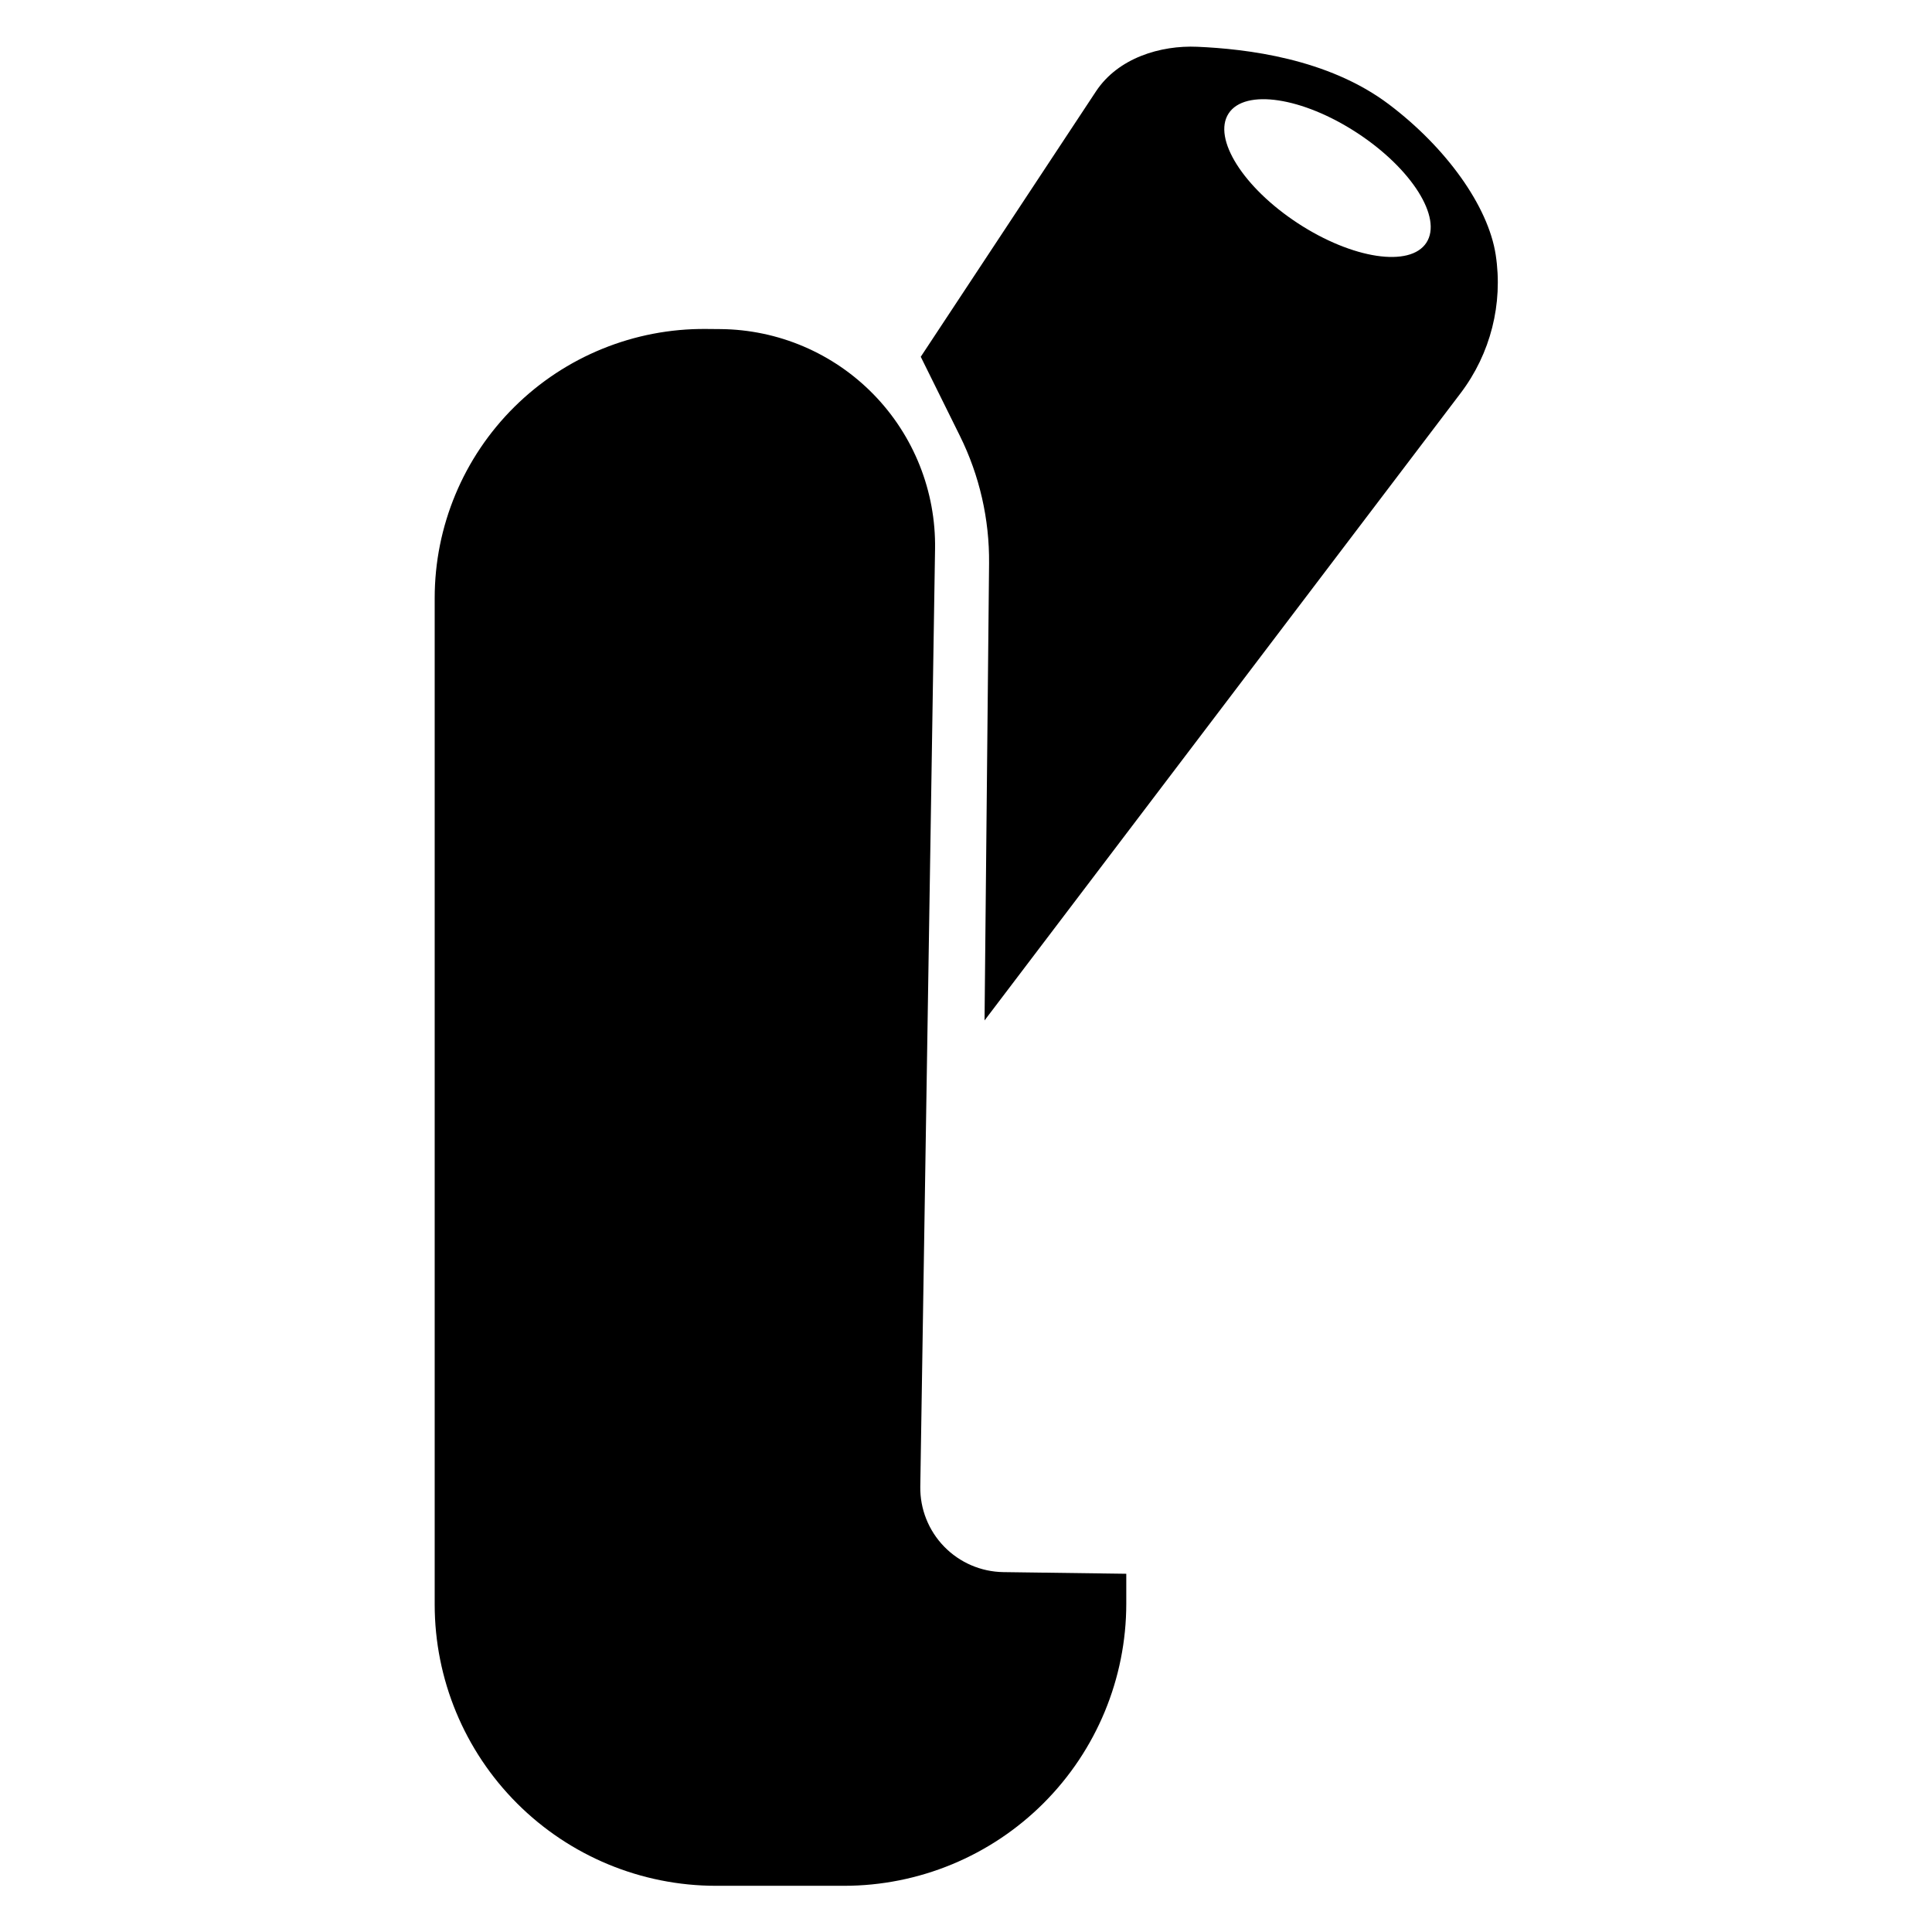 <?xml version="1.0" encoding="UTF-8" standalone="no"?>
<!DOCTYPE svg PUBLIC "-//W3C//DTD SVG 1.1//EN" "http://www.w3.org/Graphics/SVG/1.1/DTD/svg11.dtd">
<svg width="250px" height="250px" version="1.1" xmlns="http://www.w3.org/2000/svg" xmlns:xlink="http://www.w3.org/1999/xlink" xml:space="preserve" xmlns:serif="http://www.serif.com/" style="fill-rule:evenodd;clip-rule:evenodd;stroke-linejoin:round;stroke-miterlimit:2;">
    <g id="vespera" transform="matrix(1.144,0,0,1.144,-29.143,-8.539)">
        <path d="M136.838,122.887L137.35,71.193C137.399,66.193 136.27,61.252 134.052,56.771L129.623,47.82L149.441,17.801C151.942,14.013 156.739,12.571 160.912,12.755C166.433,12.998 175.678,14.063 182.569,19.261C189.014,24.122 193.806,30.744 194.656,36.285C195.505,41.826 194.072,47.475 190.683,51.94L136.838,122.887ZM172.286,32.723C178.458,36.758 184.968,37.742 186.814,34.919C188.66,32.096 185.147,26.528 178.974,22.492C172.801,18.457 166.291,17.473 164.446,20.296C162.6,23.119 166.113,28.687 172.286,32.723ZM106.967,44.688C113.491,44.744 119.724,47.402 124.281,52.071C128.838,56.74 131.343,63.036 131.24,69.559L129.57,175.606C129.53,178.138 130.499,180.581 132.263,182.398C134.027,184.214 136.441,185.254 138.973,185.288L152.87,185.475L152.87,188.844C152.87,197.311 149.506,205.432 143.519,211.419C137.531,217.406 129.411,220.77 120.943,220.77L106.462,220.77C98.023,220.77 89.93,217.418 83.963,211.45C77.995,205.483 74.643,197.39 74.643,188.951L74.643,75.109C74.643,66.992 77.885,59.211 83.65,53.496C89.414,47.781 97.223,44.605 105.34,44.674L106.967,44.688Z"/>
    </g>
</svg>

